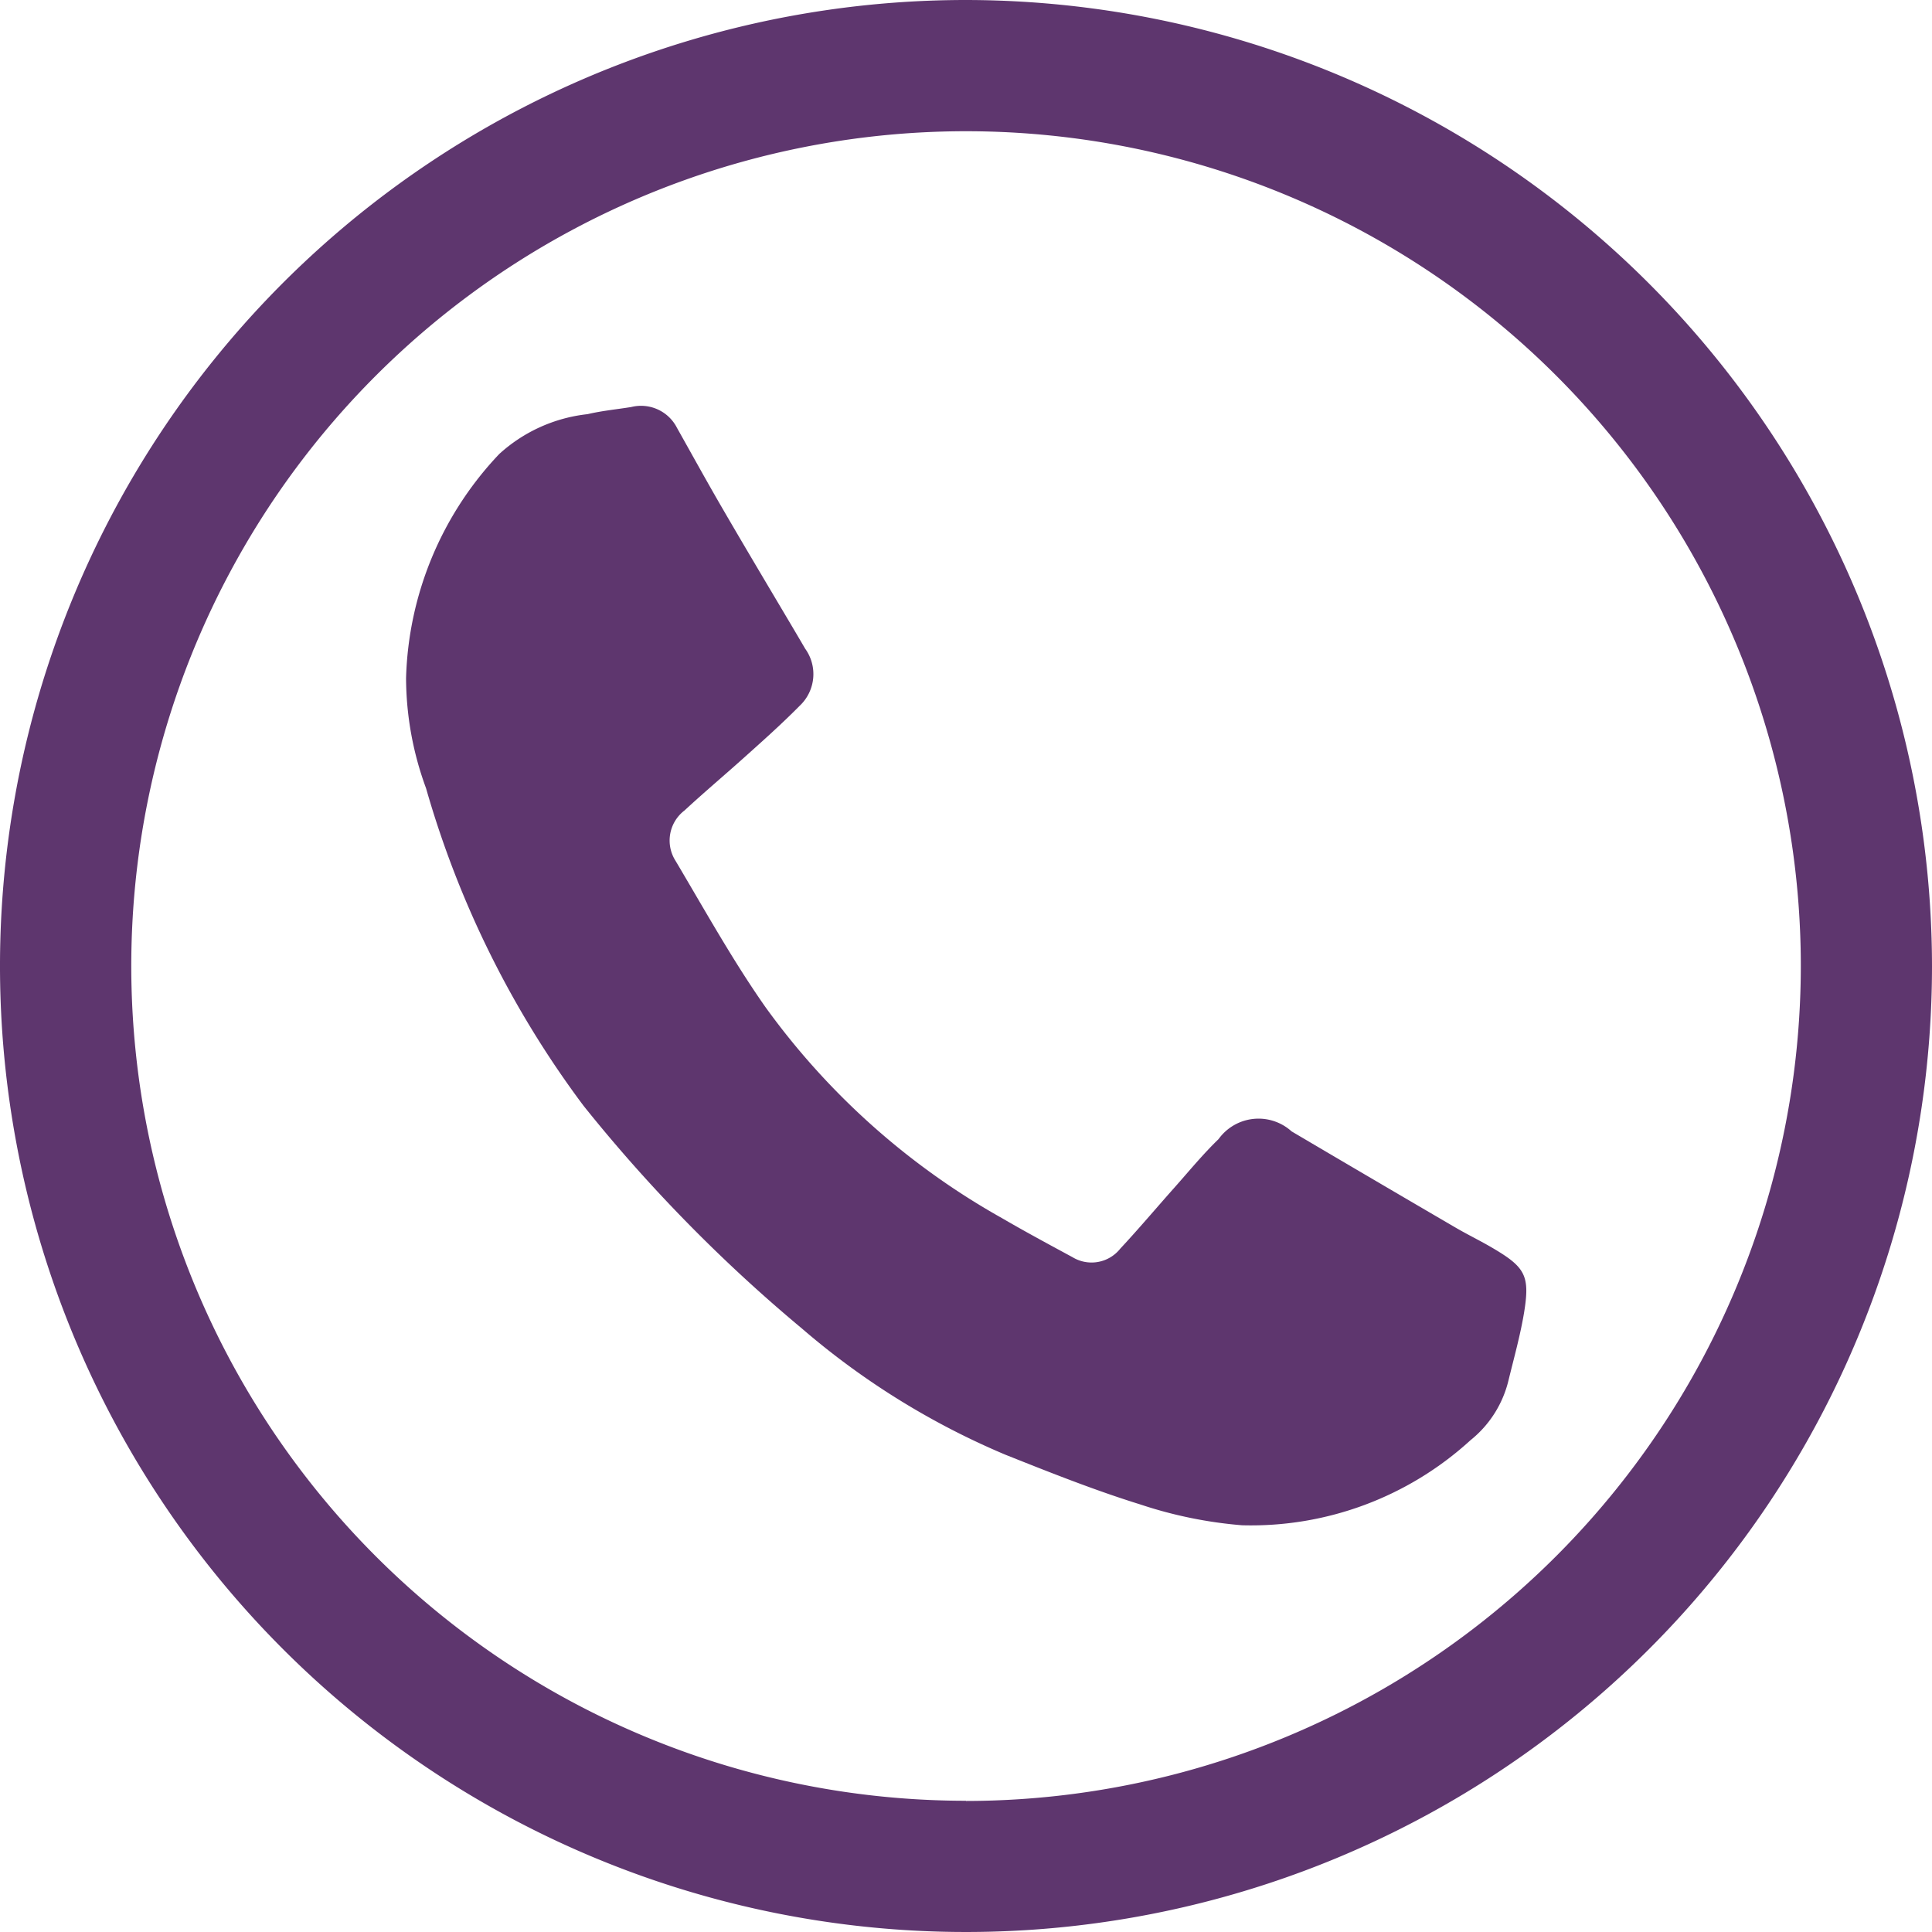 <svg xmlns="http://www.w3.org/2000/svg" width="40" height="40" viewBox="0 0 40 40"><g transform="translate(-1187.323 -32.713)"><path d="M1256.662,97.021c-.255-.151-.523-.28-.78-.43q-1.7-.992-3.393-1.991a1.02,1.02,0,0,0-1.512.16c-.323.312-.61.662-.91,1-.376.422-.74.855-1.125,1.268a.759.759,0,0,1-.99.176c-.488-.264-.977-.527-1.456-.806a15.206,15.206,0,0,1-4.9-4.371c-.68-.969-1.257-2.011-1.863-3.031a.782.782,0,0,1,.187-1.04c.386-.358.792-.7,1.182-1.049s.816-.727,1.2-1.116a.9.9,0,0,0,.116-1.185l-.176-.3c-.507-.857-1.018-1.711-1.518-2.572-.328-.563-.641-1.133-.96-1.7a.835.835,0,0,0-.947-.431c-.3.048-.609.078-.906.148a3.232,3.232,0,0,0-1.827.825,7.02,7.02,0,0,0-1.929,4.639,6.656,6.656,0,0,0,.414,2.281,20.262,20.262,0,0,0,3.26,6.573,32.169,32.169,0,0,0,4.525,4.615,15.9,15.9,0,0,0,4.209,2.61c.924.368,1.85.737,2.8,1.032a8.946,8.946,0,0,0,2.1.429,6.735,6.735,0,0,0,4.73-1.761,2.264,2.264,0,0,0,.787-1.24c.113-.464.243-.926.322-1.4C1257.426,97.593,1257.331,97.416,1256.662,97.021Z" transform="translate(-38.425 -38.463)" fill="#5E366E"/><path d="M1207.323,32.713a20,20,0,1,0,20,20A20.023,20.023,0,0,0,1207.323,32.713Zm0,37.283a17.283,17.283,0,1,1,17.284-17.283A17.3,17.3,0,0,1,1207.323,70Z" transform="translate(0 0)" fill="#5E366E"/></g></svg>